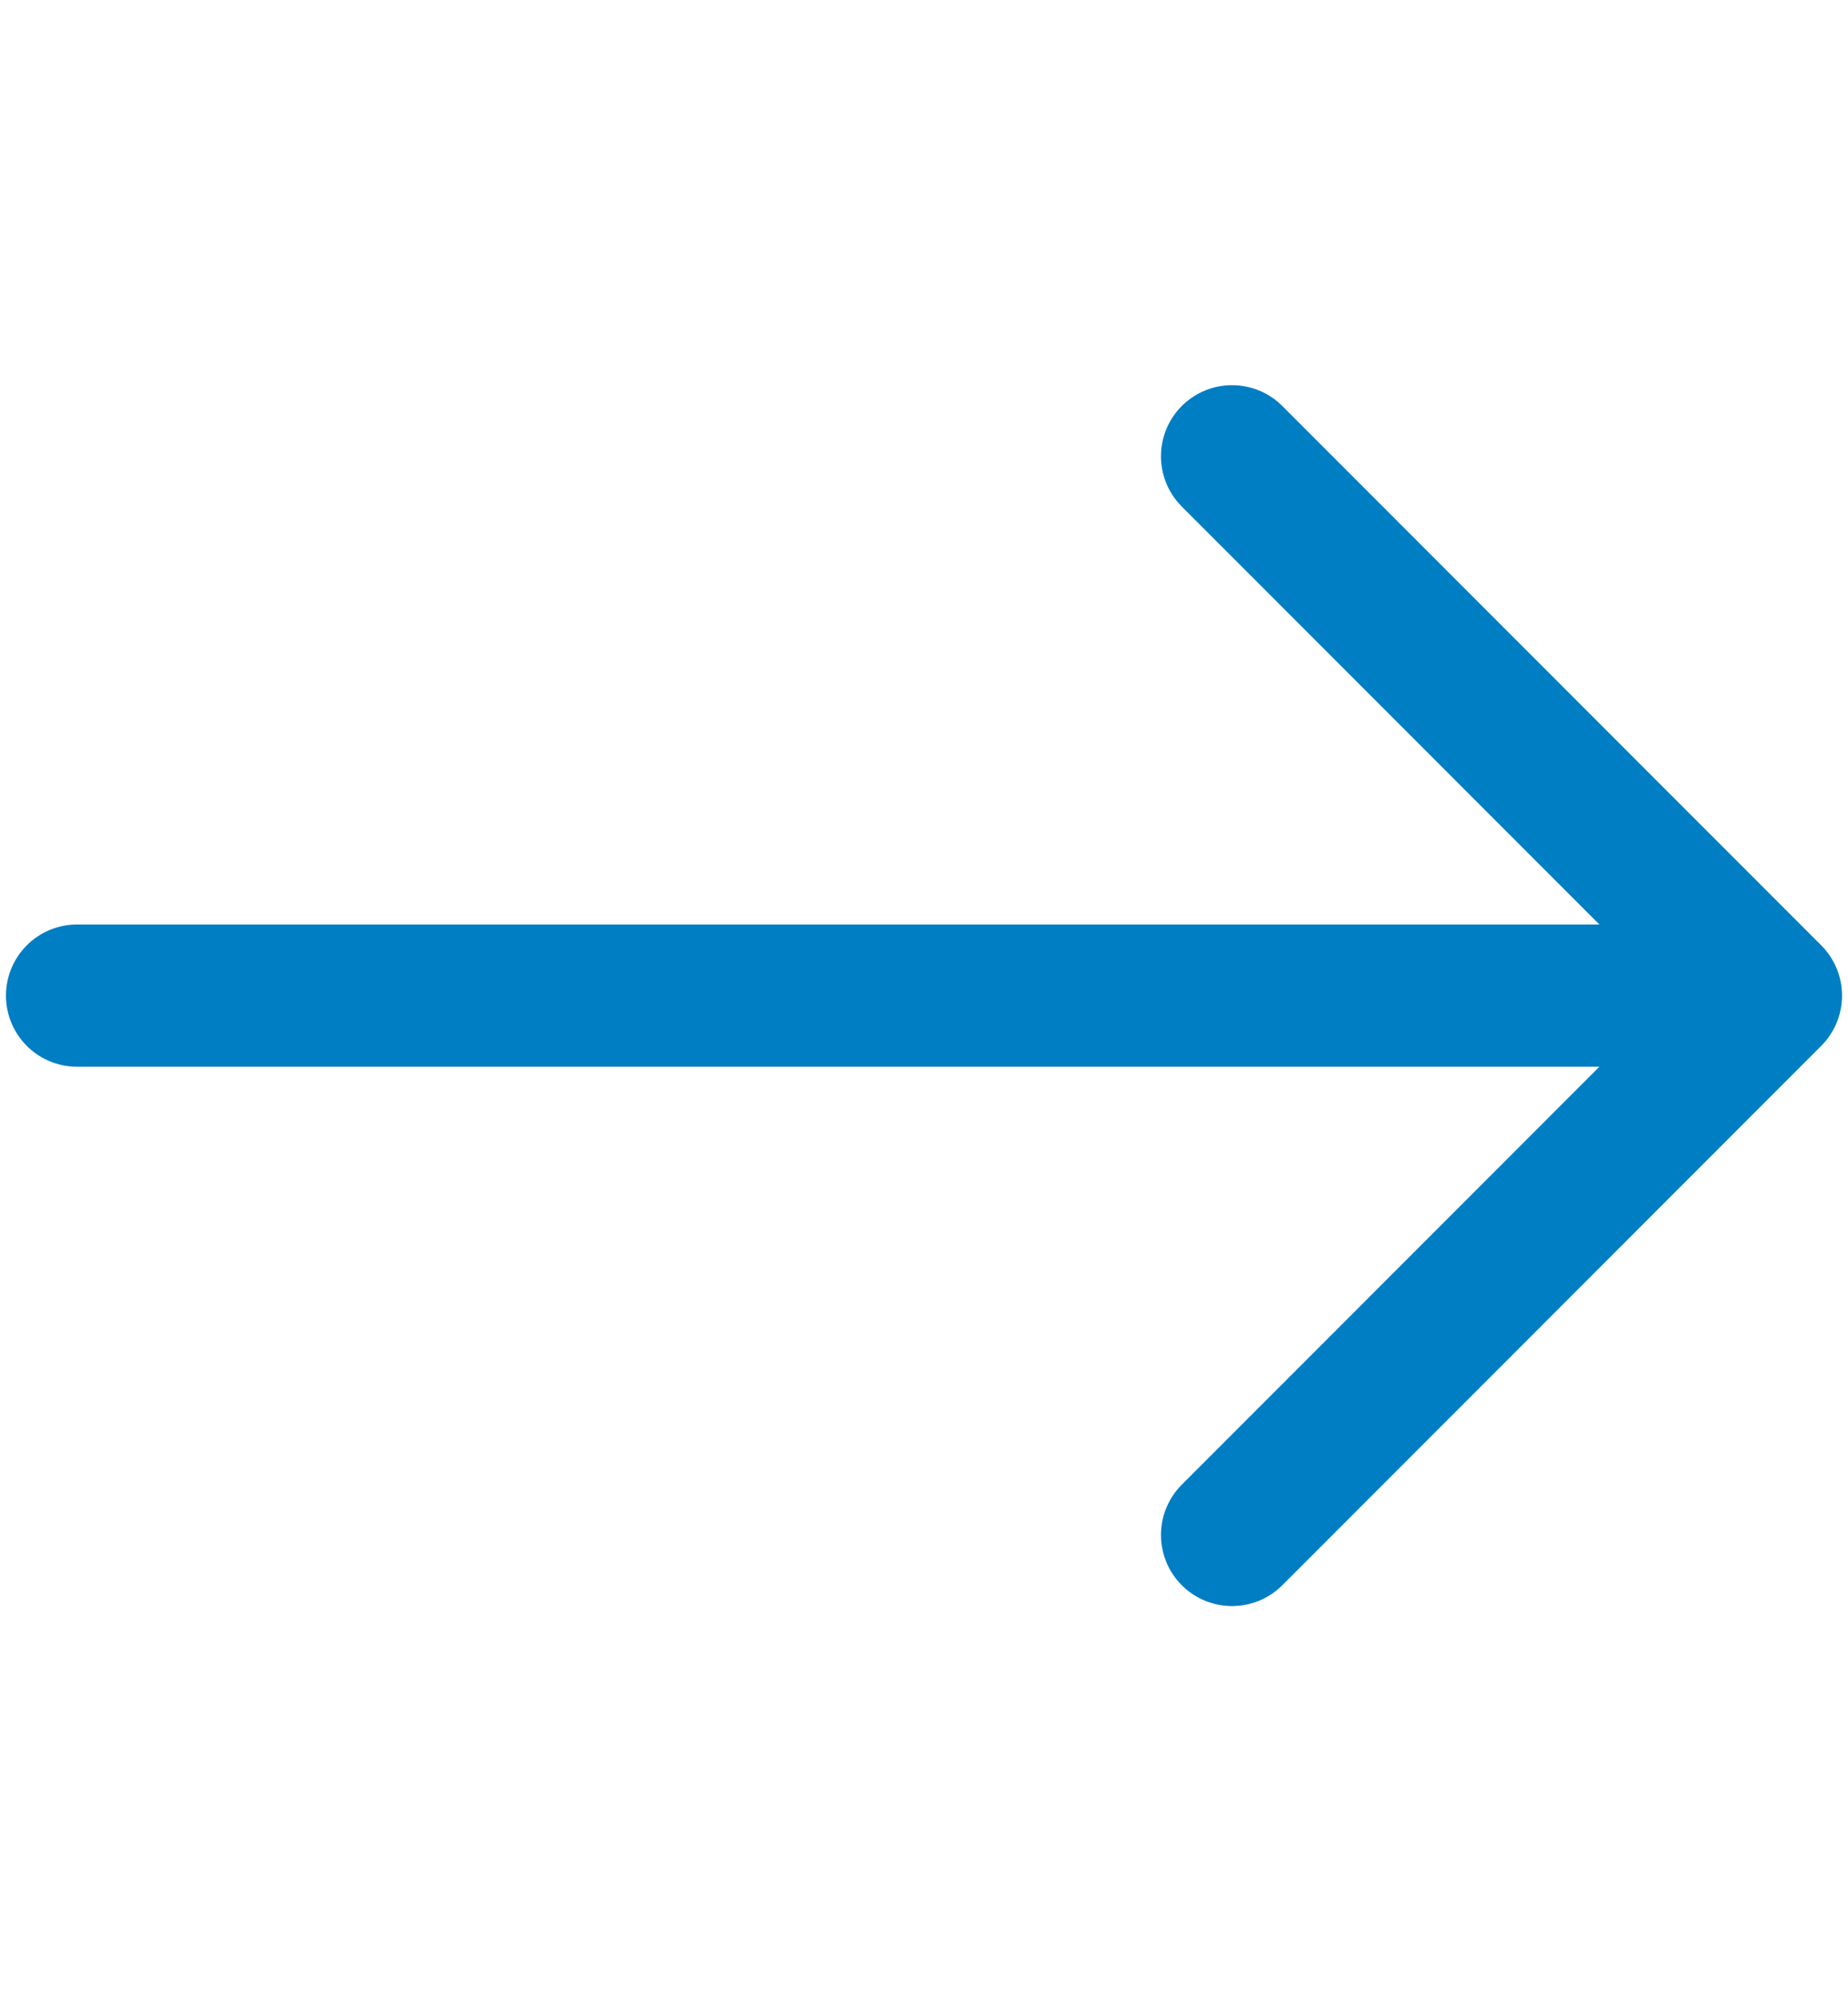 <svg width="13" height="14" viewBox="0 0 13 14" fill="none" xmlns="http://www.w3.org/2000/svg">
<path d="M0.542 7H11.917" stroke="#007EC3" stroke-linecap="round" stroke-linejoin="round"/>
<path d="M8.667 3.208L12.458 7L8.667 10.792" stroke="#007EC3" stroke-linecap="round" stroke-linejoin="round"/>
</svg>
